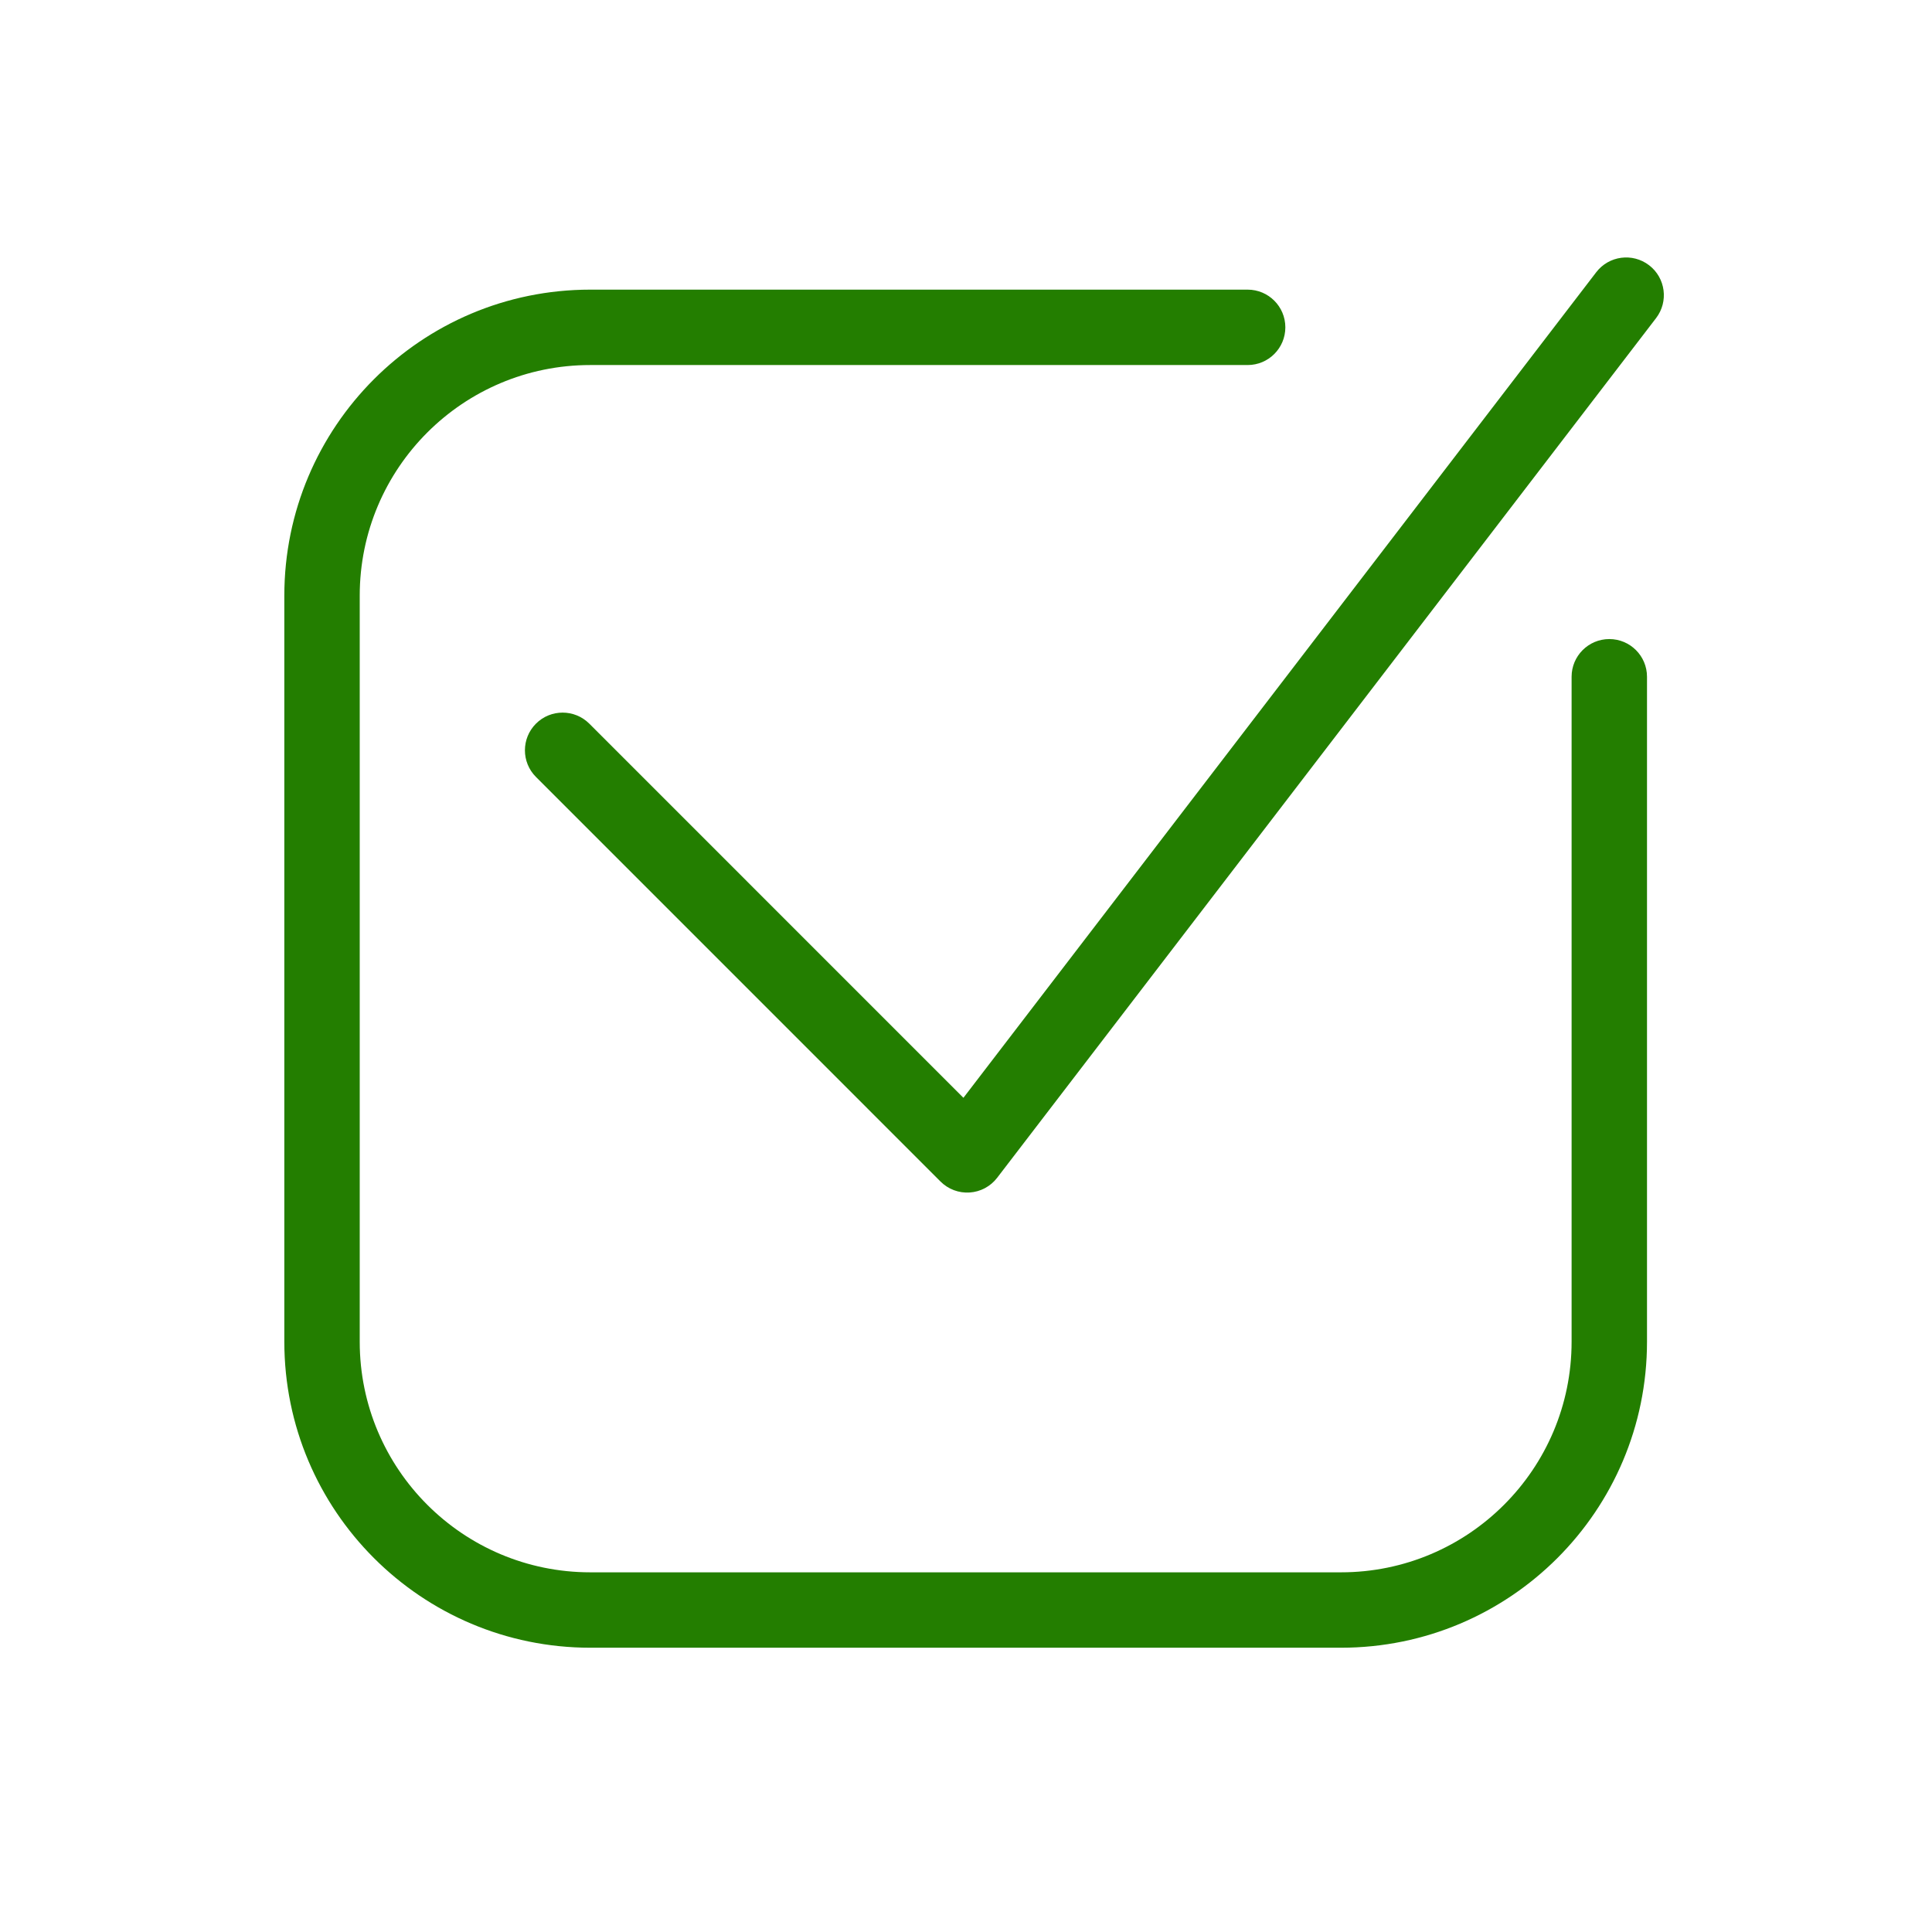 <svg width="72" height="72" viewBox="0 0 72 72" fill="none" xmlns="http://www.w3.org/2000/svg">
<path fill-rule="evenodd" clip-rule="evenodd" d="M61.457 9.885C62.073 10.357 62.189 11.239 61.717 11.855L37.16 43.894C36.913 44.215 36.541 44.415 36.137 44.441C35.733 44.468 35.337 44.319 35.051 44.033L19.974 28.955C19.425 28.407 19.425 27.517 19.974 26.968C20.522 26.42 21.412 26.42 21.961 26.968L35.904 40.912L59.487 10.145C59.959 9.529 60.841 9.413 61.457 9.885ZM10.596 22.199C10.596 15.901 15.697 10.794 21.996 10.794H46.496C47.272 10.794 47.901 11.423 47.901 12.199C47.901 12.975 47.272 13.604 46.496 13.604H21.996C17.25 13.604 13.406 17.451 13.406 22.199V50.001C13.406 54.748 17.254 58.596 22.001 58.596H49.974C54.721 58.596 58.569 54.748 58.569 50.001V25.221C58.569 24.445 59.198 23.816 59.974 23.816C60.75 23.816 61.379 24.445 61.379 25.221V50.001C61.379 56.3 56.273 61.406 49.974 61.406H22.001C15.702 61.406 10.596 56.3 10.596 50.001V22.199Z" fill="#237E00"/>
</svg>

